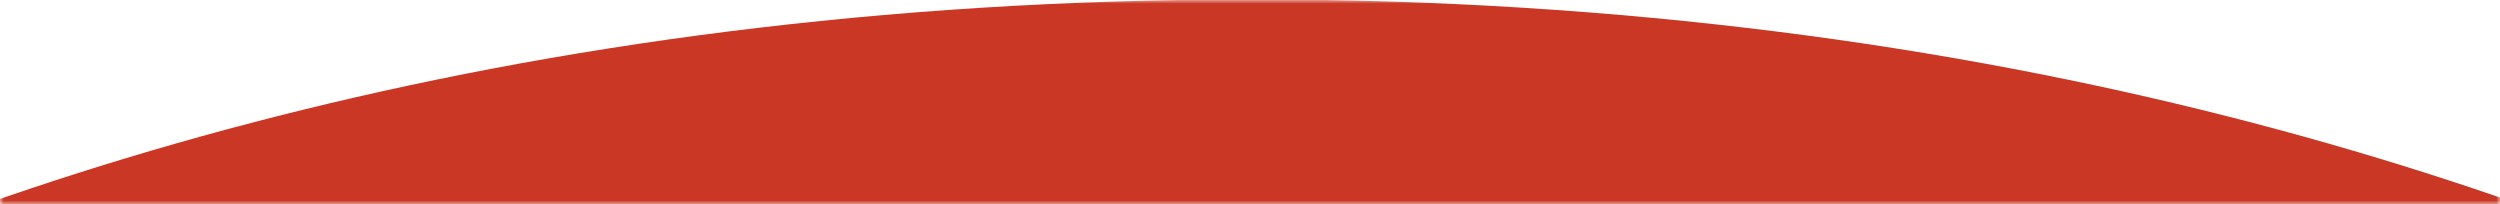 <svg width="343" height="28" viewBox="0 0 343 28" fill="none" xmlns="http://www.w3.org/2000/svg">
<mask id="mask0_28_16" style="mask-type:luminance" maskUnits="userSpaceOnUse" x="0" y="0" width="343" height="28">
<path d="M343 0H0V28H343V0Z" fill="white"/>
</mask>
<g mask="url(#mask0_28_16)">
<path d="M-130.38 102.623C-130.38 102.623 -33.544 -0.085 171.808 -0.085C377.16 -0.085 473.777 102.623 473.777 102.623" fill="#CA3825"/>
</g>
</svg>
